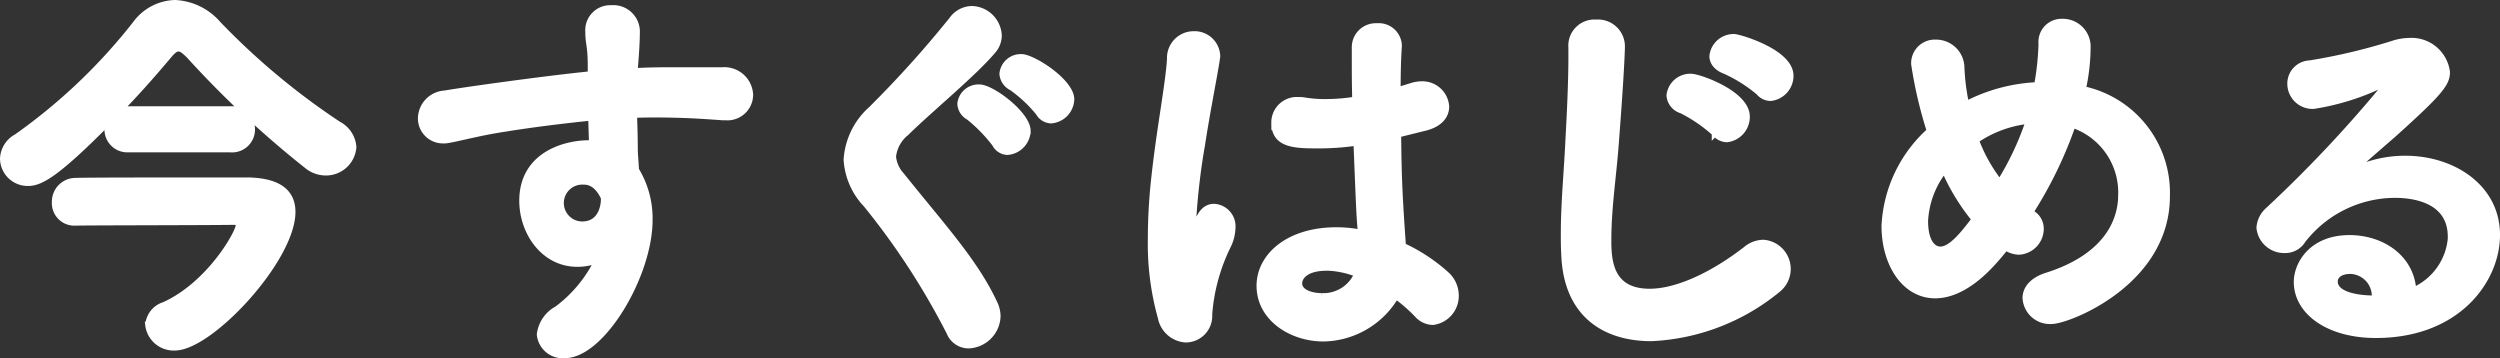 <svg xmlns="http://www.w3.org/2000/svg" width="193.935" height="27.782" viewBox="0 0 193.935 27.782">
  <rect x="0" y="0" width="193.935" height="27.782" fill="#333333" stroke="none"/>
  <g id="_x0A_layout" transform="translate(0.25 0.25)">
    <g id="グループ_325" data-name="グループ 325" transform="translate(0 0)">
      <path id="パス_2737" data-name="パス 2737" d="M10.038,11.561a1.523,1.523,0,0,1-1.675-1.519A1.5,1.5,0,0,1,8.553,9.3c-4.227,4.288-5.436,4.876-6.368,4.876A1.9,1.9,0,0,1,.26,12.311a1.991,1.991,0,0,1,1.053-1.675,43.718,43.718,0,0,0,9.224-8.772A3.913,3.913,0,0,1,13.583.25a4.674,4.674,0,0,1,3.322,1.614,54.979,54.979,0,0,0,9.353,7.8,2.132,2.132,0,0,1,1.148,1.742,2.11,2.11,0,0,1-2.114,1.958,2.291,2.291,0,0,1-1.337-.432,76.348,76.348,0,0,1-9.224-8.6c-.371-.371-.621-.587-.871-.587s-.466.189-.777.56C11.963,5.639,10.6,7.192,9.14,8.684a2.07,2.07,0,0,1,.9-.189h7.827a1.547,1.547,0,0,1,1.675,1.553,1.527,1.527,0,0,1-1.675,1.519H10.038ZM11.531,25.2a1.728,1.728,0,0,1,1.209-1.519c3.538-1.587,5.807-5.625,5.807-6.213,0-.155-.122-.277-.344-.277-2.141.034-11.122.034-12.27.061H5.872a1.491,1.491,0,0,1-1.587-1.553,1.593,1.593,0,0,1,1.553-1.648c1.026-.034,6.057-.034,9.819-.034h3.667c2.33.061,3.356.932,3.356,2.424,0,3.667-6.368,10.5-9.1,10.5A1.972,1.972,0,0,1,11.524,25.2Z" transform="translate(-0.26 -0.25)" fill="#fff" stroke="#fff" stroke-miterlimit="10" stroke-width="0.5"/>
      <path id="パス_2738" data-name="パス 2738" d="M64.828,5.726c.777-.034,1.492-.061,2.114-.061H71.6a1.983,1.983,0,0,1,2.174,1.9,1.746,1.746,0,0,1-1.925,1.708h-.216c-2.174-.155-2.917-.189-4.849-.216-.621,0-1.3,0-2.019.034.034.932.061,1.83.061,2.64,0,.405.061.993.095,1.648a7.2,7.2,0,0,1,1.053,3.883c0,4.288-3.694,10.467-6.557,10.467a1.767,1.767,0,0,1-1.925-1.587,2.571,2.571,0,0,1,1.337-1.958A10.423,10.423,0,0,0,62,20.332a4.282,4.282,0,0,1-1.614.311c-2.607,0-4.254-2.451-4.254-4.876,0-3.511,3.235-4.443,5.159-4.443h.25L61.479,9.3c-2.519.25-5,.587-6.557.837-2.269.344-3.606.743-4.538.9a1.617,1.617,0,0,1-.405.034A1.691,1.691,0,0,1,48.27,9.332,1.945,1.945,0,0,1,50.1,7.468c1.432-.25,7.827-1.148,11.311-1.492l.034-.311V5.32c0-1.587-.189-1.708-.189-2.64A1.689,1.689,0,0,1,63.025.85a1.811,1.811,0,0,1,1.958,1.958c0,.777-.095,1.985-.155,2.735v.189ZM62.471,15.7v-.155c-.587-1.276-1.364-1.276-1.587-1.276a1.68,1.68,0,1,0-.128,3.356c1.587,0,1.708-1.648,1.708-1.925Z" transform="translate(-15.85 -0.445)" fill="#fff" stroke="#fff" stroke-miterlimit="10" stroke-width="0.5"/>
      <path id="パス_2739" data-name="パス 2739" d="M105.186,26.074a56.537,56.537,0,0,0-6.5-10A5.49,5.49,0,0,1,97.17,12.6a5.71,5.71,0,0,1,1.9-3.883,83.015,83.015,0,0,0,6.273-6.962A1.925,1.925,0,0,1,106.86.94a2.134,2.134,0,0,1,2.08,2.019,1.781,1.781,0,0,1-.466,1.209c-1.432,1.708-4.876,4.538-6.712,6.341a2.785,2.785,0,0,0-1.026,1.864,2.512,2.512,0,0,0,.655,1.459c3.2,4,5.78,6.773,7.266,10.035a2.382,2.382,0,0,1,.189.9A2.326,2.326,0,0,1,106.637,27a1.579,1.579,0,0,1-1.459-.932ZM108.7,11.407a12.115,12.115,0,0,0-2.053-2.114,1.226,1.226,0,0,1-.655-1.026,1.405,1.405,0,0,1,1.459-1.243c.966,0,3.728,2.08,3.728,3.356a1.68,1.68,0,0,1-1.553,1.614,1.109,1.109,0,0,1-.932-.587Zm3.39-2.418A10.6,10.6,0,0,0,109.973,7a1.273,1.273,0,0,1-.716-1.053,1.413,1.413,0,0,1,1.459-1.276c.871,0,3.849,1.9,3.849,3.262a1.68,1.68,0,0,1-1.553,1.614,1.137,1.137,0,0,1-.932-.56Z" transform="translate(-31.728 -0.474)" fill="#fff" stroke="#fff" stroke-miterlimit="10" stroke-width="0.5"/>
      <path id="パス_2740" data-name="パス 2740" d="M134.8,27.183a2.079,2.079,0,0,1-1.9-1.675,21.242,21.242,0,0,1-.777-6.118,42.626,42.626,0,0,1,.277-4.815c.405-3.728,1.087-7.145,1.209-9.137a1.82,1.82,0,0,1,1.8-1.9,1.742,1.742,0,0,1,1.83,1.675c0,.095-.034.189-.034.277-.216,1.4-.743,3.977-1.148,6.618a51.444,51.444,0,0,0-.682,5.841c0,.527.061.716.122.716.034,0,.061-.095.122-.277.405-1.209.9-1.459,1.4-1.459a1.5,1.5,0,0,1,1.4,1.648,3.327,3.327,0,0,1-.371,1.4,14.435,14.435,0,0,0-1.432,5.281,1.807,1.807,0,0,1-1.83,1.925ZM152.449,7.519a2.6,2.6,0,0,1,.655-.095A1.833,1.833,0,0,1,155,9.133c0,.682-.466,1.364-1.708,1.648l-2.019.5c.034,3.383.095,4.693.371,8.671A13.393,13.393,0,0,1,155,22.159a2.173,2.173,0,0,1,.743,1.614,2.014,2.014,0,0,1-1.769,2.053,1.674,1.674,0,0,1-1.209-.587,12.233,12.233,0,0,0-1.648-1.432,6.628,6.628,0,0,1-5.625,3.3c-2.458,0-4.936-1.553-4.936-4.072,0-2.269,2.208-4.288,5.936-4.288a9.736,9.736,0,0,1,1.925.189c-.122-1.432-.122-1.459-.344-7.023a19.892,19.892,0,0,1-3.073.216c-1.769,0-3.3-.061-3.3-1.742a1.731,1.731,0,0,1,1.864-1.742,2.167,2.167,0,0,1,.466.034,9.42,9.42,0,0,0,1.648.122,14.162,14.162,0,0,0,2.3-.189c-.034-1.148-.034-2.235-.034-3.106V4.534a1.614,1.614,0,0,1,1.708-1.614,1.542,1.542,0,0,1,1.675,1.432v.122c-.061.81-.095,2.019-.095,3.417l1.209-.371Zm-6.712,14.1c-1.492,0-2.141.621-2.141,1.243,0,.682.932.993,1.742.993a2.879,2.879,0,0,0,2.8-1.742,7.02,7.02,0,0,0-2.39-.5Z" transform="translate(-43.08 -1.117)" fill="#fff" stroke="#fff" stroke-miterlimit="10" stroke-width="0.5"/>
      <path id="パス_2741" data-name="パス 2741" d="M182.977,19.342c0,1.648.155,4.038,3.228,4.038,2.019,0,4.754-1.182,7.489-3.3a2.122,2.122,0,0,1,1.337-.5,2.02,2.02,0,0,1,1.087,3.606,16.594,16.594,0,0,1-9.785,3.761c-3.633,0-6.584-1.864-6.739-6.5-.034-.527-.034-1.026-.034-1.519,0-2.58.25-4.876.371-7.61.095-1.708.216-4.227.216-6.091V4.4a1.773,1.773,0,0,1,1.9-1.9,1.838,1.838,0,0,1,1.985,1.769c0,.837-.189,3.883-.432,7.023-.189,2.89-.621,5.409-.621,8.049Zm8.292-8.292a11.774,11.774,0,0,0-2.58-1.769,1.294,1.294,0,0,1-.932-1.148A1.608,1.608,0,0,1,189.406,6.7c.621,0,4.315,1.3,4.315,3.073a1.732,1.732,0,0,1-1.519,1.742,1.229,1.229,0,0,1-.932-.466Zm3.417-3.174a11.369,11.369,0,0,0-2.607-1.648c-.682-.25-.993-.682-.993-1.148a1.637,1.637,0,0,1,1.675-1.459c.344,0,4.349,1.148,4.349,2.985a1.718,1.718,0,0,1-1.519,1.708,1.173,1.173,0,0,1-.9-.432Z" transform="translate(-58.481 -0.981)" fill="#fff" stroke="#fff" stroke-miterlimit="10" stroke-width="0.5"/>
      <path id="パス_2742" data-name="パス 2742" d="M227.866,17.293a1.375,1.375,0,0,1,.621,1.148,1.77,1.77,0,0,1-1.675,1.769,1.885,1.885,0,0,1-1.026-.344c-.344.432-.682.837-1.026,1.209-1.614,1.769-3.14,2.519-4.443,2.519-2.363,0-3.917-2.424-3.917-5.375a10.567,10.567,0,0,1,3.511-7.361A33.351,33.351,0,0,1,218.7,5.672a1.582,1.582,0,0,1,1.648-1.648,1.953,1.953,0,0,1,1.985,1.9,16.145,16.145,0,0,0,.371,2.89l.371-.189a13.2,13.2,0,0,1,5.159-1.3,20.617,20.617,0,0,0,.344-3.2V4.085A1.545,1.545,0,0,1,230.2,2.41,1.906,1.906,0,0,1,232.121,4.4a15.369,15.369,0,0,1-.371,3.228,8.2,8.2,0,0,1,6.523,8.293c0,6.712-7.671,9.663-8.914,9.663a1.877,1.877,0,0,1-2.019-1.769c0-.655.466-1.337,1.614-1.708,4.349-1.364,5.807-3.944,5.807-6.307a5.555,5.555,0,0,0-3.788-5.436,31.958,31.958,0,0,1-3.3,6.8l.189.122Zm-6.834-3.451a7,7,0,0,0-1.519,4c0,1.492.527,2.235,1.209,2.235.871,0,1.864-1.3,2.674-2.363a16.212,16.212,0,0,1-2.363-3.883Zm6.557-3.788a8.9,8.9,0,0,0-4.133,1.519,12.375,12.375,0,0,0,1.864,3.322,22.5,22.5,0,0,0,2.208-4.626Z" transform="translate(-70.444 -0.951)" fill="#fff" stroke="#fff" stroke-miterlimit="10" stroke-width="0.5"/>
      <path id="パス_2743" data-name="パス 2743" d="M274.313,19.777c0-2.89-2.924-3.262-4.315-3.262a9.1,9.1,0,0,0-7.205,3.538,1.563,1.563,0,0,1-1.364.743,1.907,1.907,0,0,1-1.958-1.708,1.981,1.981,0,0,1,.682-1.364,100.223,100.223,0,0,0,9.069-9.63,1.141,1.141,0,0,0,.189-.277c0-.027-.034-.034-.061-.034a1.676,1.676,0,0,0-.344.155,18.884,18.884,0,0,1-5.341,1.675,1.707,1.707,0,0,1-1.8-1.708,1.549,1.549,0,0,1,1.492-1.553A45.309,45.309,0,0,0,270,4.765a4.277,4.277,0,0,1,1.053-.155A2.754,2.754,0,0,1,273.982,7c0,.871-.466,1.519-4.133,4.815-1.209,1.053-2.3,1.985-3.383,2.985a9.216,9.216,0,0,1,4.315-1.053c3.633,0,7.084,2.174,7.084,5.9,0,3.451-3.012,7.739-9.38,7.739-3.728,0-6.118-1.83-6.118-4.1,0-1.337,1.121-3.383,4.072-3.383,2.485,0,4.781,1.492,4.936,4.072a4.889,4.889,0,0,0,2.951-4.194Zm-5.9,4.754a1.963,1.963,0,0,0-1.925-2.114c-.777,0-1.209.371-1.209.837,0,.993,1.587,1.337,3.14,1.337v-.061Z" transform="translate(-84.429 -1.666)" fill="#fff" stroke="#fff" stroke-miterlimit="10" stroke-width="0.5"/>
    </g>
  </g>
</svg>
